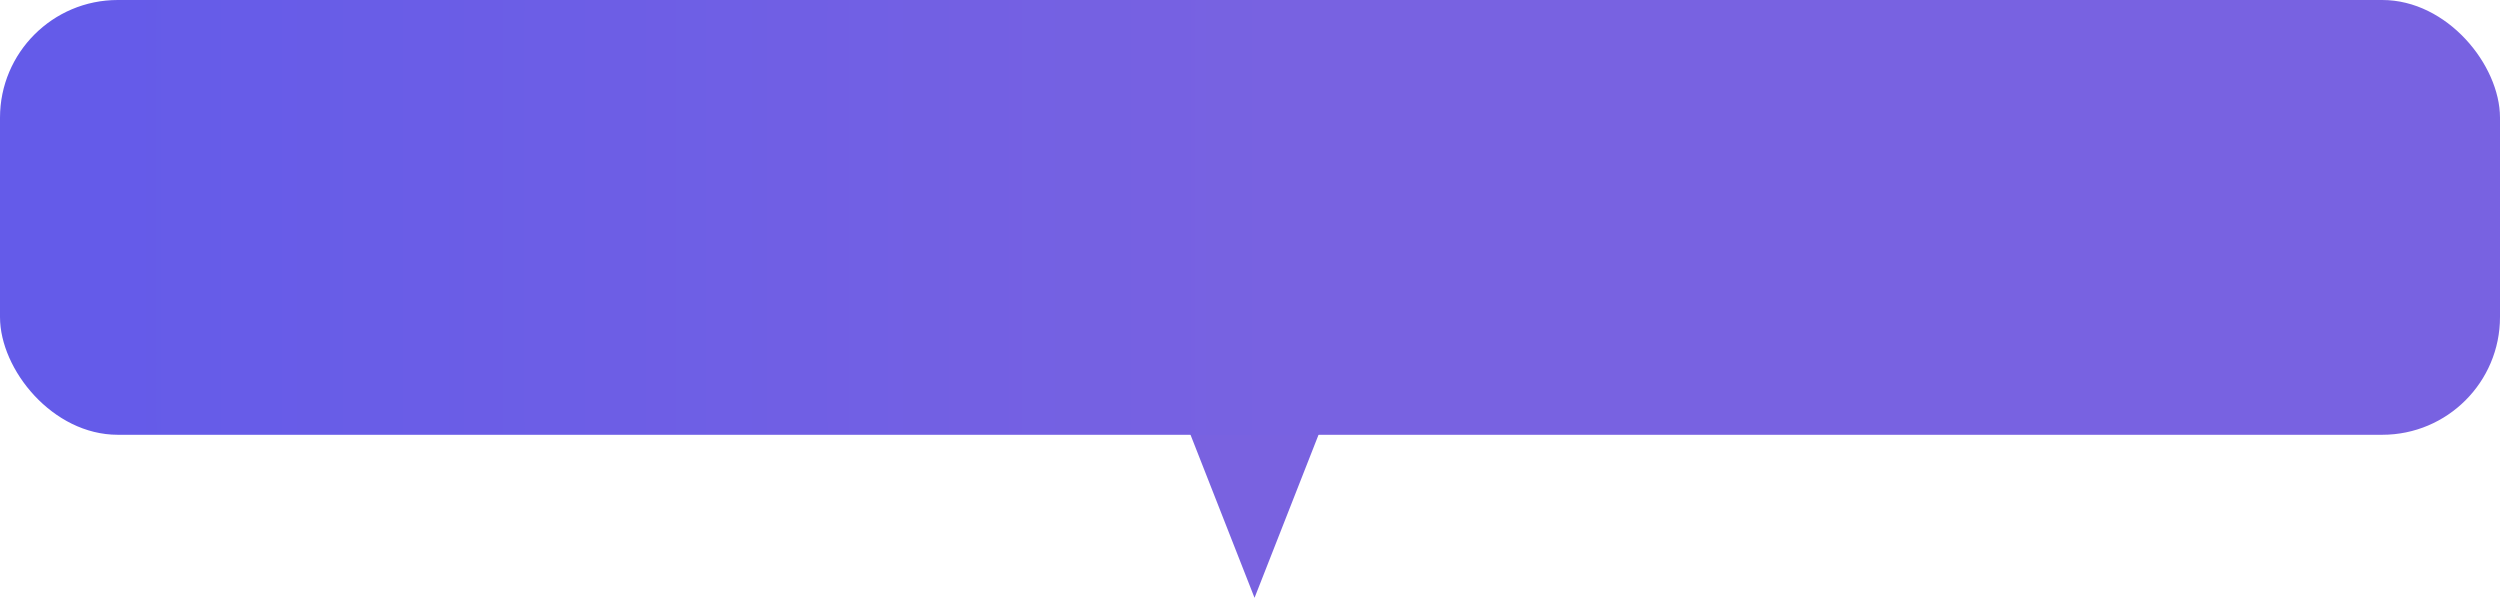 <?xml version="1.0" encoding="UTF-8"?> <svg xmlns="http://www.w3.org/2000/svg" width="276" height="66" viewBox="0 0 276 66" fill="none"> <path d="M138.5 66L131.139 47.25L145.861 47.25L138.5 66Z" fill="#7962E0"></path> <rect width="276" height="48" rx="13" fill="url(#paint0_linear_250_5)"></rect> <defs> <linearGradient id="paint0_linear_250_5" x1="7.72" y1="48" x2="271.657" y2="48" gradientUnits="userSpaceOnUse"> <stop stop-color="#645BE9"></stop> <stop offset="0.507" stop-color="#7862E1"></stop> </linearGradient> </defs> </svg> 